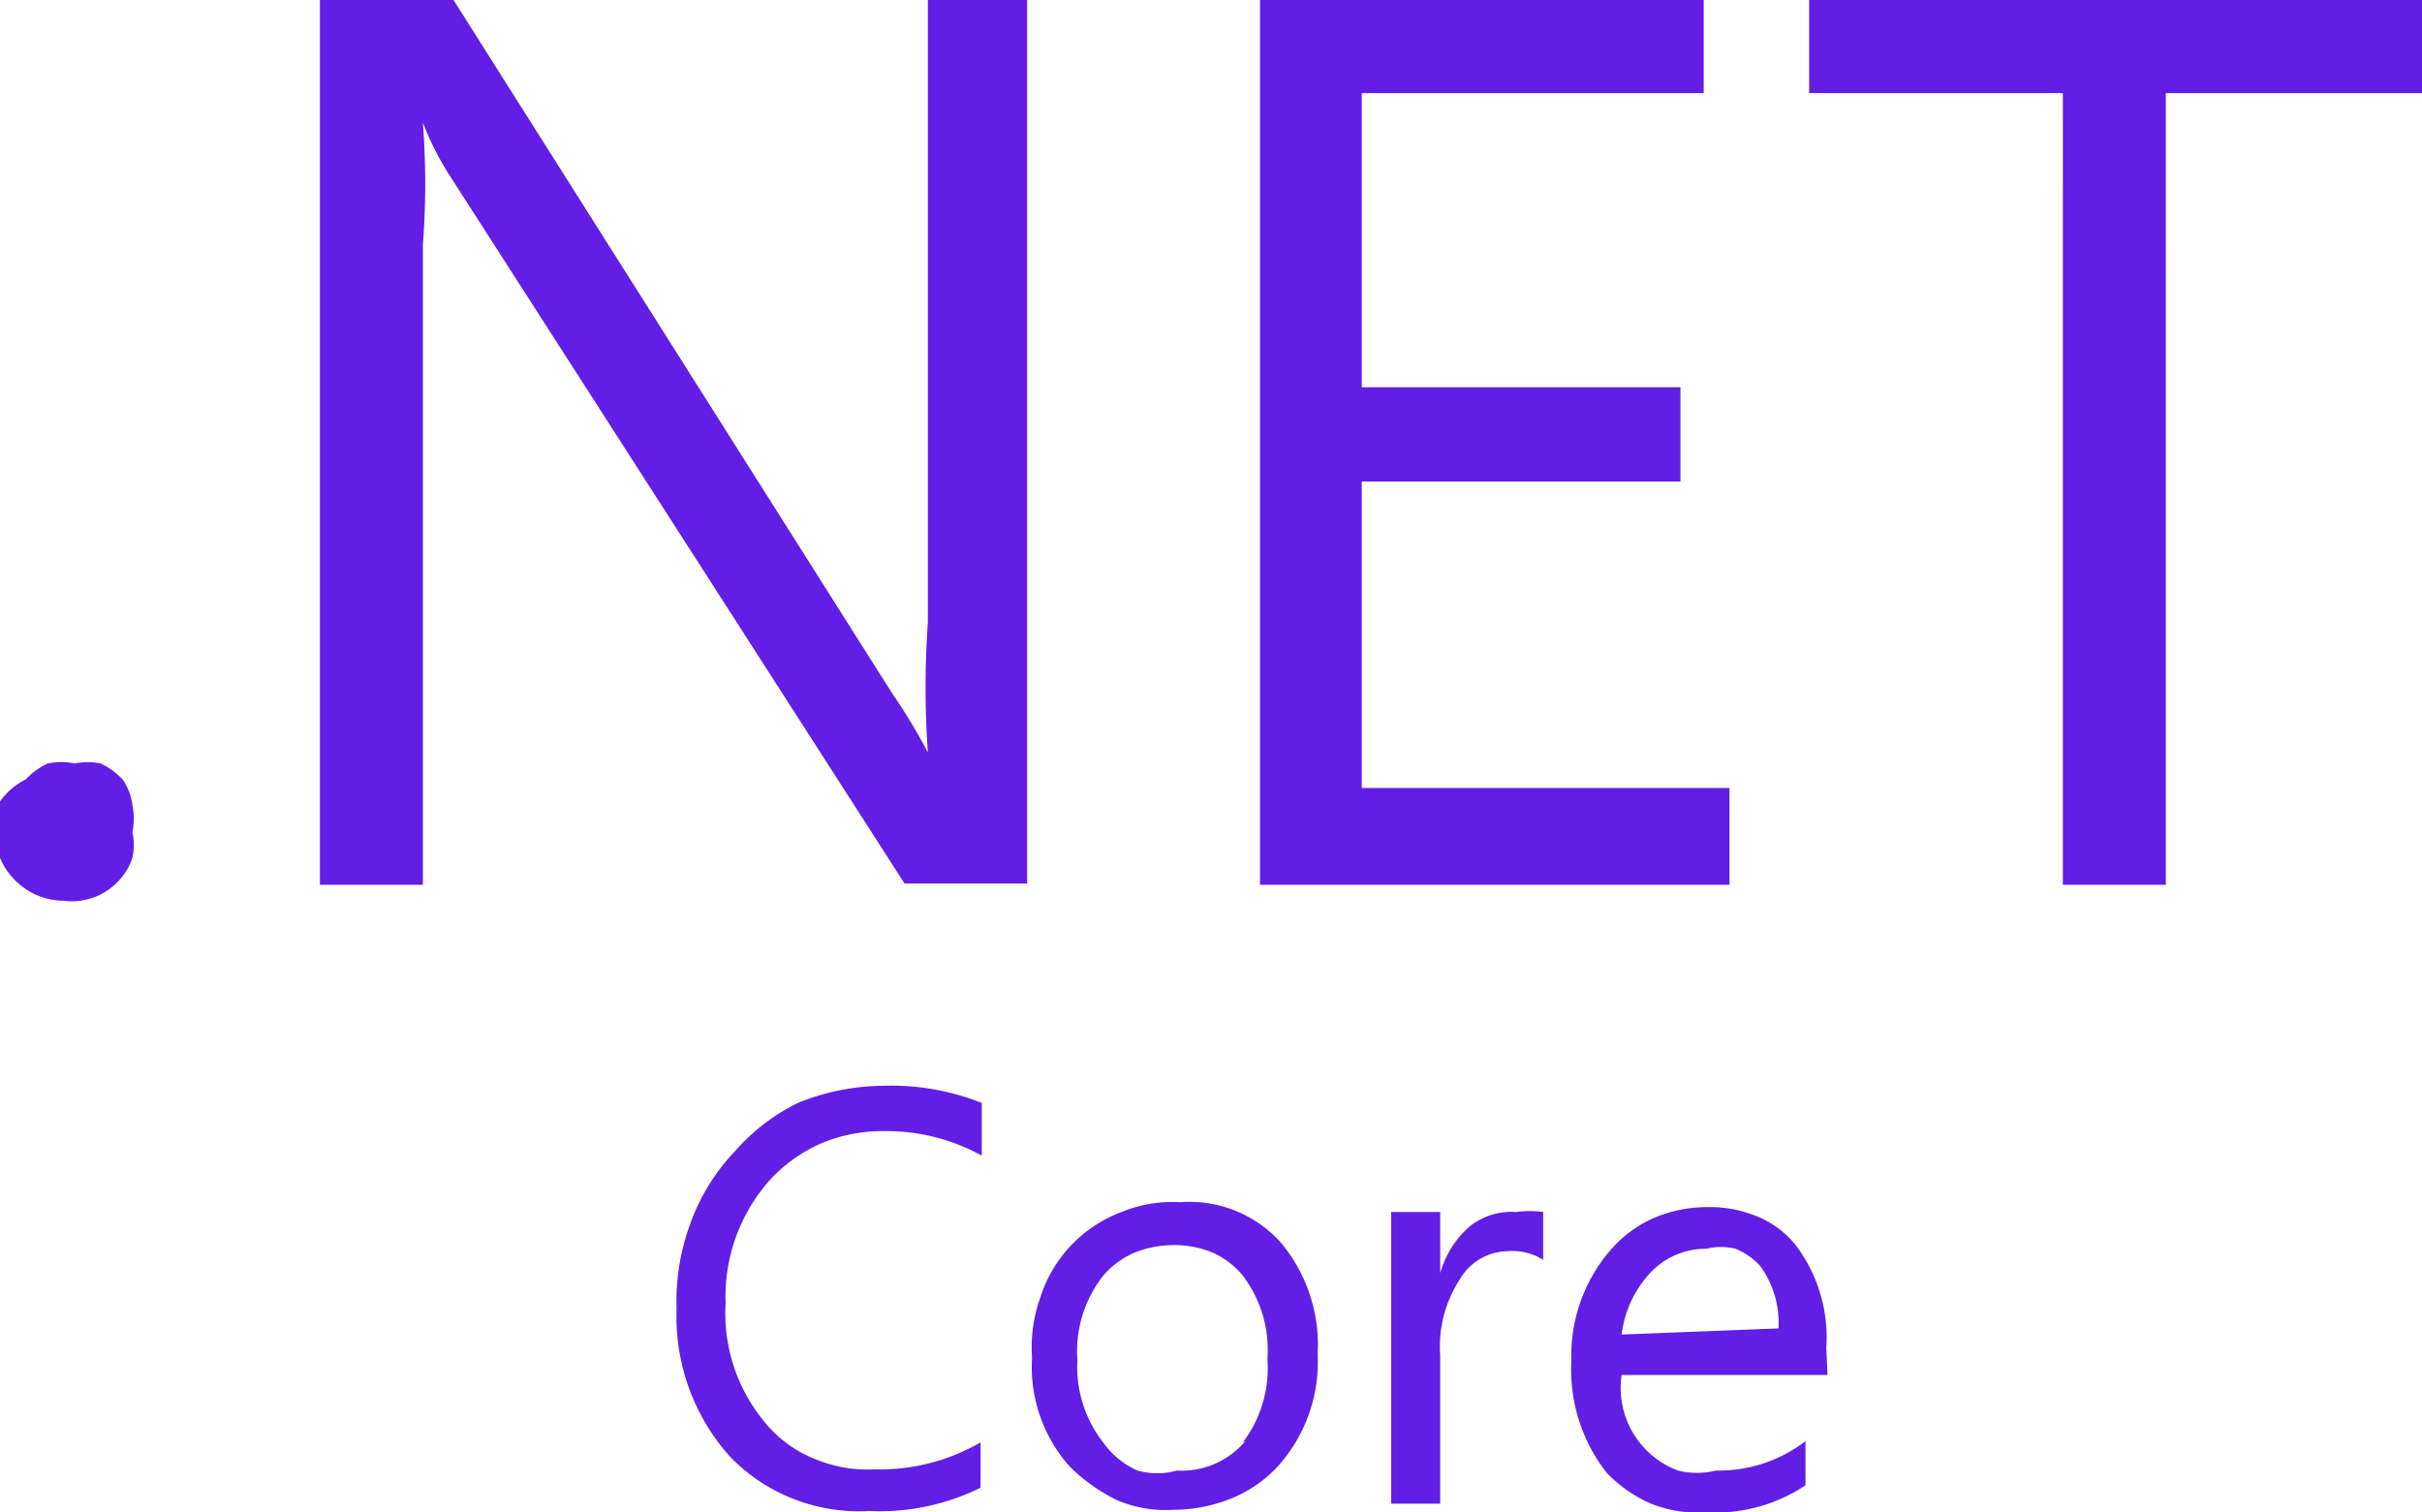 <?xml version="1.0" encoding="UTF-8"?> <svg xmlns="http://www.w3.org/2000/svg" viewBox="0 0 19.76 12.34"> <defs> <style>.cls-1{fill:#621ee5;}</style> </defs> <g id="Слой_2" data-name="Слой 2"> <g id="Layer_3" data-name="Layer 3"> <path class="cls-1" d="M1,6.36a.59.59,0,0,0-.18-.13.52.52,0,0,0-.21,0,.54.54,0,0,0-.22,0,.59.59,0,0,0-.18.13A.57.57,0,0,0,0,6.54a.54.54,0,0,0,0,.22A.52.52,0,0,0,0,7a.57.57,0,0,0,.12.18.56.56,0,0,0,.4.17A.52.52,0,0,0,1,7.15.46.46,0,0,0,1.08,7a.49.49,0,0,0,0-.21.54.54,0,0,0,0-.22A.46.46,0,0,0,1,6.36ZM7.57,5.08a7.53,7.53,0,0,0,0,1.06h0a4.55,4.55,0,0,0-.29-.48L3.7,0H2.61V7.22h.84V2a6.56,6.56,0,0,0,0-1h0a2.38,2.38,0,0,0,.23.45l3.7,5.76h1V0H7.57Zm6.54,1.35h-3V3.93h2.6V3.16h-2.6V.76h2.79V0H10.28V7.22h3.83ZM14.76,0V.76h2.07V7.22h.84V.76h2.09V0ZM6.51,9A1.64,1.64,0,0,0,6,9.39a1.68,1.68,0,0,0-.37.6,1.82,1.82,0,0,0-.11.69,1.71,1.71,0,0,0,.43,1.2,1.45,1.45,0,0,0,.52.35,1.47,1.47,0,0,0,.62.1A1.86,1.86,0,0,0,8,12.14v-.37a1.64,1.64,0,0,1-.87.22,1.09,1.09,0,0,1-.47-.08,1,1,0,0,1-.4-.28,1.39,1.39,0,0,1-.34-1,1.43,1.43,0,0,1,.36-1,1.25,1.25,0,0,1,.42-.3,1.29,1.29,0,0,1,.51-.1,1.61,1.61,0,0,1,.8.2V9a2,2,0,0,0-.8-.14A1.88,1.88,0,0,0,6.51,9Zm3.94,1.14a1,1,0,0,0-.82-.33,1.1,1.1,0,0,0-.48.08,1.1,1.1,0,0,0-.66.69,1.21,1.21,0,0,0-.07.5,1.22,1.22,0,0,0,.31.89,1.46,1.46,0,0,0,.38.27,1,1,0,0,0,.46.08,1.27,1.27,0,0,0,.47-.09,1.05,1.05,0,0,0,.39-.27,1.27,1.27,0,0,0,.32-.91,1.3,1.3,0,0,0-.3-.91Zm-.29,1.62A.68.68,0,0,1,9.6,12,.59.59,0,0,1,9.28,12,.68.68,0,0,1,9,11.77a1,1,0,0,1-.21-.67A1,1,0,0,1,9,10.41a.7.7,0,0,1,.26-.19.87.87,0,0,1,.32-.06.81.81,0,0,1,.31.06.67.67,0,0,1,.25.19,1,1,0,0,1,.2.68,1,1,0,0,1-.2.68ZM12,10a.78.78,0,0,0-.25.39v-.5h-.4v2.38h.4V11.06a1,1,0,0,1,.16-.62.46.46,0,0,1,.17-.17.46.46,0,0,1,.22-.06.47.47,0,0,1,.29.07V9.89a.83.83,0,0,0-.22,0A.55.55,0,0,0,12,10Zm2.9,1a1.25,1.25,0,0,0-.25-.84.78.78,0,0,0-.33-.24,1,1,0,0,0-.39-.07,1.12,1.12,0,0,0-.44.09,1,1,0,0,0-.35.26,1.32,1.32,0,0,0-.32.91,1.36,1.36,0,0,0,.29.91,1.11,1.11,0,0,0,.36.25,1,1,0,0,0,.44.07,1.32,1.32,0,0,0,.82-.22v-.36A1.16,1.16,0,0,1,14,12a.65.65,0,0,1-.31,0,.72.72,0,0,1-.46-.78h1.68Zm-1.67-.11a.9.9,0,0,1,.24-.51.62.62,0,0,1,.45-.19.51.51,0,0,1,.24,0,.56.56,0,0,1,.2.14.79.79,0,0,1,.15.51Z"></path> </g> </g> </svg> 